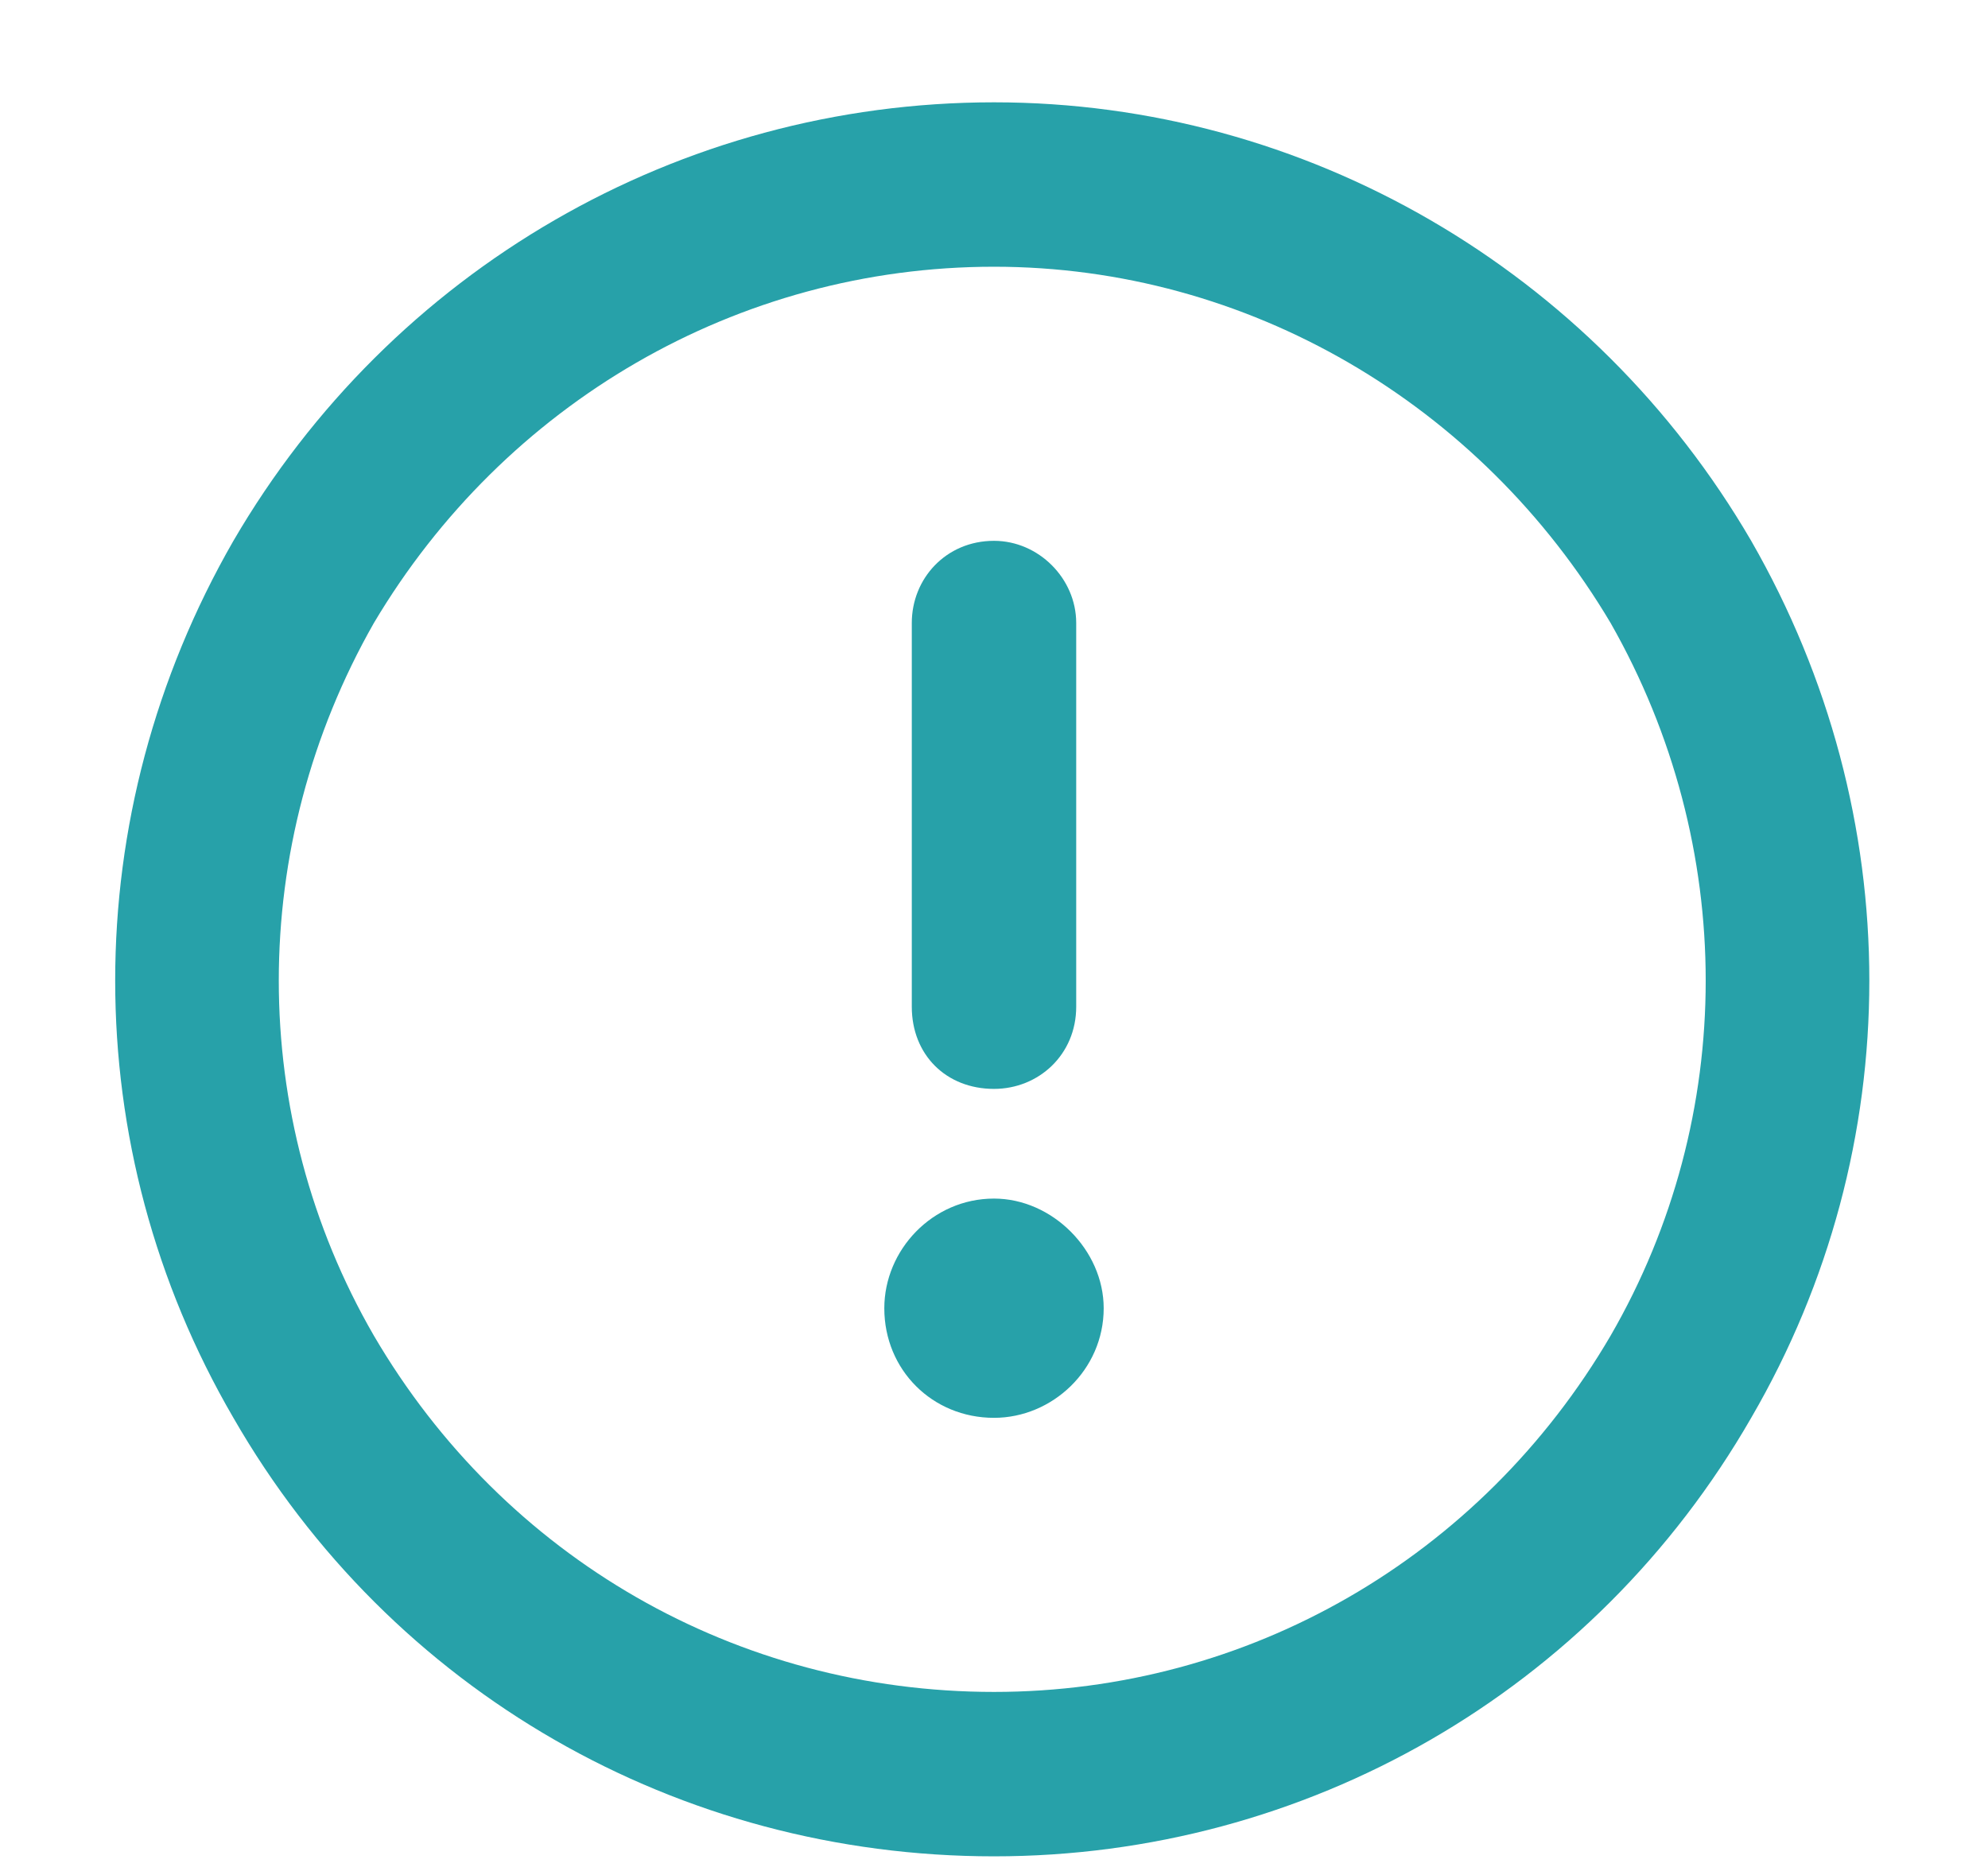 <?xml version="1.0" encoding="UTF-8"?>
<svg xmlns="http://www.w3.org/2000/svg" width="17" height="16" viewBox="0 0 17 16" fill="none">
  <path d="M8.5 2.281C6.303 2.281 4.311 3.453 3.197 5.328C2.113 7.232 2.113 9.547 3.197 11.422C4.311 13.326 6.303 14.469 8.5 14.469C10.668 14.469 12.66 13.326 13.773 11.422C14.857 9.547 14.857 7.232 13.773 5.328C12.66 3.453 10.668 2.281 8.5 2.281ZM8.5 15.875C5.805 15.875 3.344 14.469 1.996 12.125C0.648 9.811 0.648 6.969 1.996 4.625C3.344 2.311 5.805 0.875 8.5 0.875C11.166 0.875 13.627 2.311 14.975 4.625C16.322 6.969 16.322 9.811 14.975 12.125C13.627 14.469 11.166 15.875 8.5 15.875ZM8.5 4.625C8.881 4.625 9.203 4.947 9.203 5.328V8.609C9.203 9.02 8.881 9.312 8.5 9.312C8.09 9.312 7.797 9.02 7.797 8.609V5.328C7.797 4.947 8.09 4.625 8.5 4.625ZM9.438 11.188C9.438 11.715 8.998 12.125 8.5 12.125C7.973 12.125 7.562 11.715 7.562 11.188C7.562 10.69 7.973 10.25 8.5 10.25C8.998 10.25 9.438 10.69 9.438 11.188Z" fill="#27A1A9"></path>
</svg>
